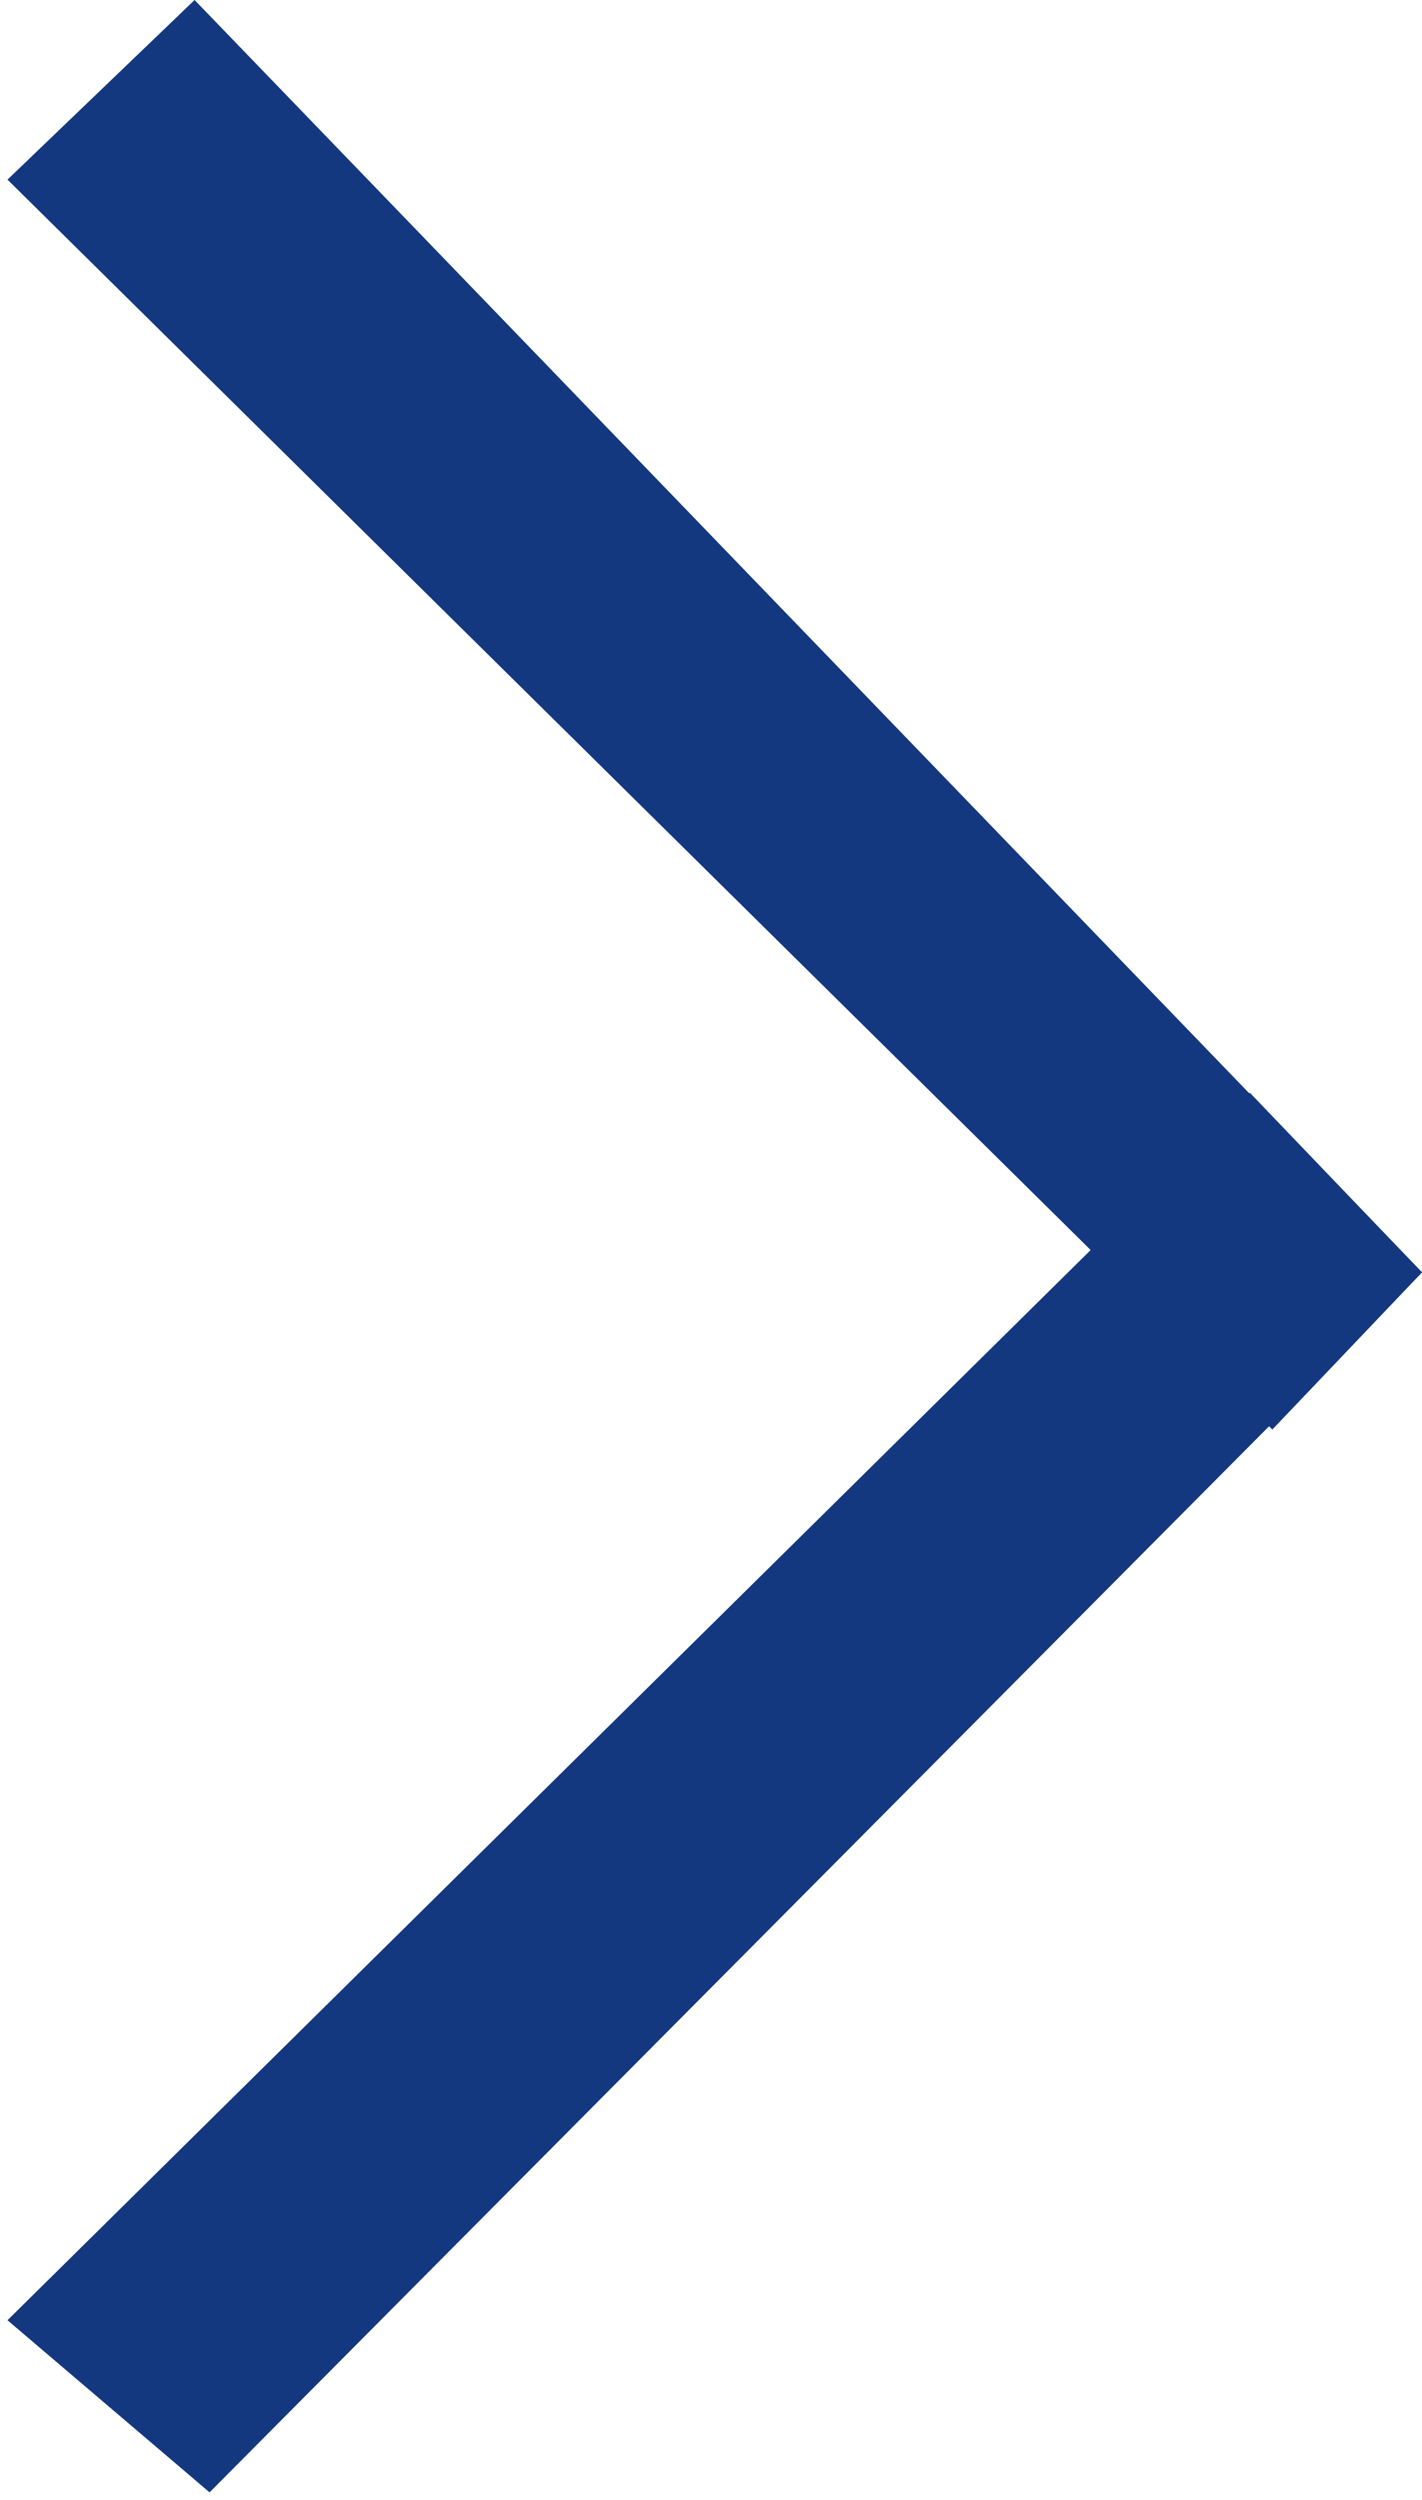 <?xml version="1.0" encoding="UTF-8"?> <svg xmlns="http://www.w3.org/2000/svg" width="95" height="167" viewBox="0 0 95 167" fill="none"><path d="M95 85L85 95.5L0.5 12L13 0L95 85Z" fill="#14387F"></path><path d="M95 85L83.5 73L0.5 155L14 166.5L95 85Z" fill="#14387F"></path></svg> 